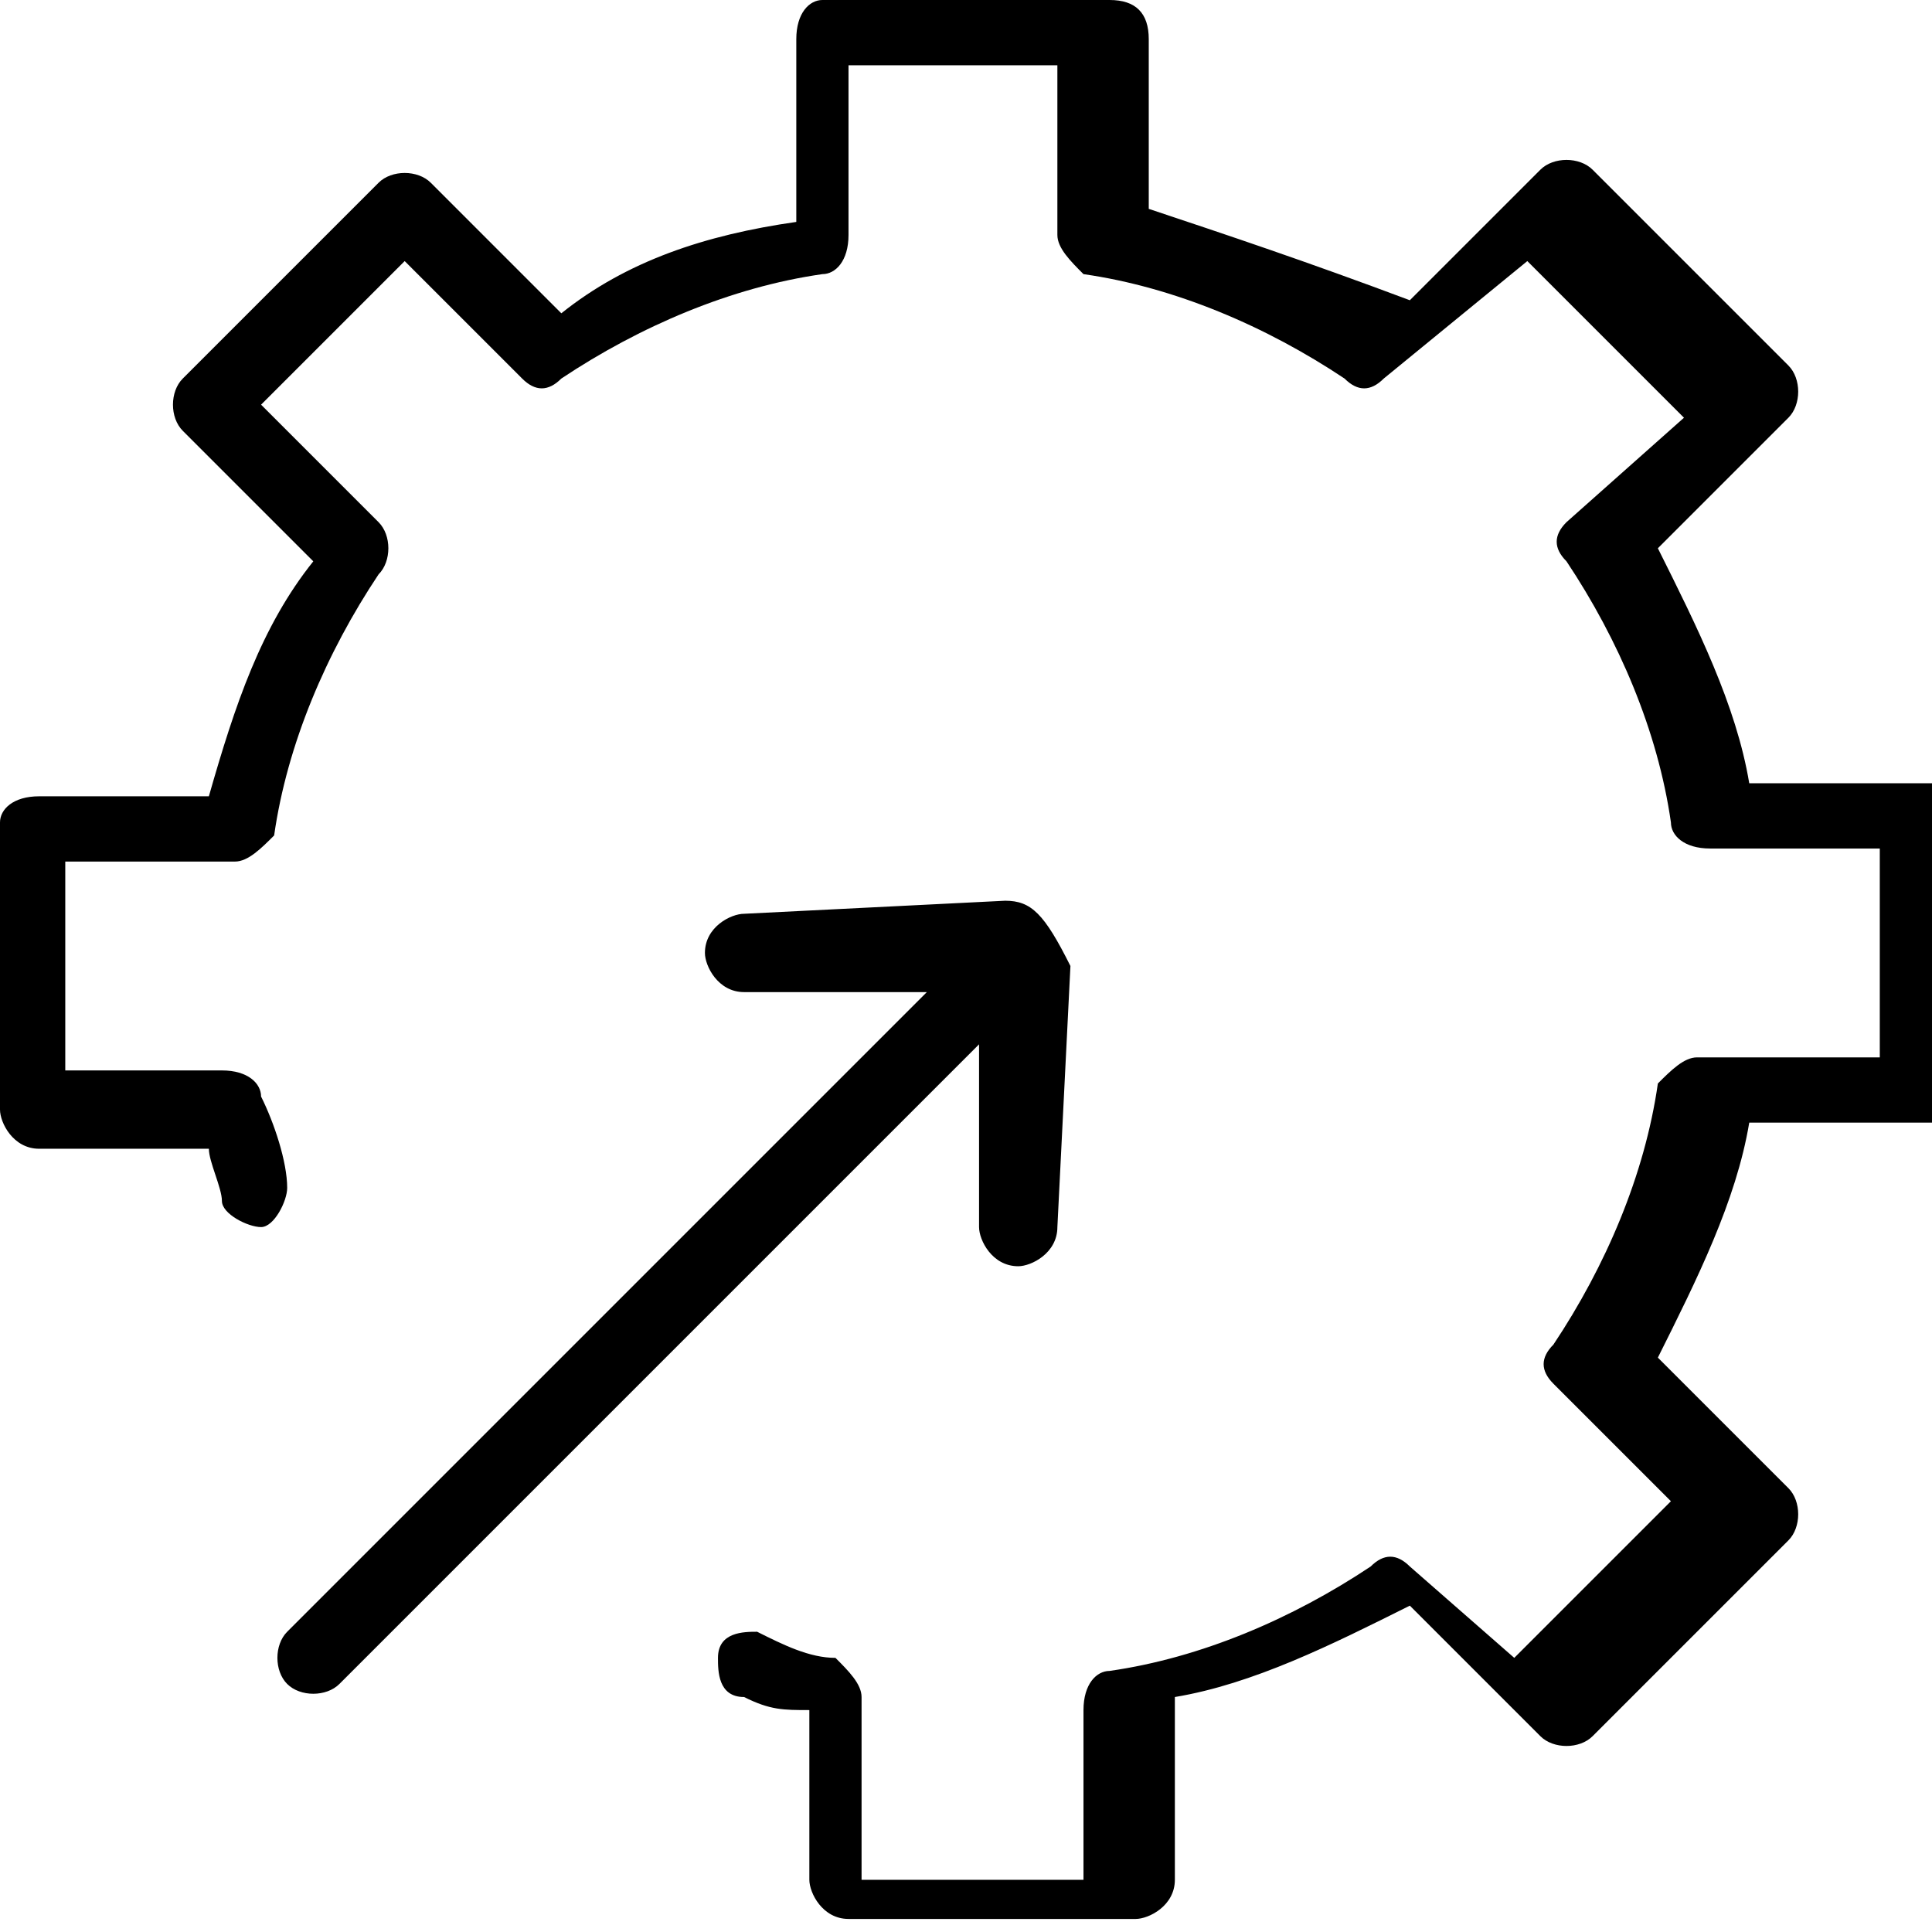 <svg xmlns:cc="http://creativecommons.org/ns#" xmlns:dc="http://purl.org/dc/elements/1.1/" xmlns:inkscape="http://www.inkscape.org/namespaces/inkscape" xmlns:rdf="http://www.w3.org/1999/02/22-rdf-syntax-ns#" xmlns:sodipodi="http://sodipodi.sourceforge.net/DTD/sodipodi-0.dtd" xmlns:svg="http://www.w3.org/2000/svg" xmlns="http://www.w3.org/2000/svg" xmlns:xlink="http://www.w3.org/1999/xlink" id="Layer_1" x="0px" y="0px" viewBox="0 0 14.8 14.8" style="enable-background:new 0 0 14.8 14.8;" xml:space="preserve">
<g>
	<path d="M6.3,0C6.2,0,6.1,0.1,6.1,0.3v1.4C5.4,1.8,4.8,2,4.3,2.4l-1-1C3.2,1.3,3,1.3,2.9,1.4c0,0,0,0,0,0L1.4,2.9   C1.3,3,1.3,3.2,1.4,3.3c0,0,0,0,0,0l1,1C2,4.8,1.8,5.4,1.6,6.1H0.3C0.1,6.1,0,6.2,0,6.3v2.2c0,0.1,0.1,0.3,0.3,0.3h1.3   c0,0.1,0.1,0.3,0.1,0.4c0,0.1,0.2,0.2,0.3,0.2c0.1,0,0.2-0.2,0.2-0.3c0,0,0,0,0,0c0-0.2-0.1-0.5-0.2-0.7c0-0.1-0.1-0.2-0.3-0.2H0.5   V6.6h1.3c0.1,0,0.2-0.1,0.3-0.2c0.1-0.7,0.4-1.4,0.8-2C3,4.3,3,4.1,2.9,4L2,3.1L3.1,2L4,2.9c0.1,0.1,0.2,0.1,0.3,0   c0.6-0.4,1.3-0.7,2-0.8c0.1,0,0.2-0.1,0.2-0.3V0.5h1.6v1.3c0,0.1,0.1,0.2,0.2,0.3c0.7,0.1,1.4,0.4,2,0.8c0.1,0.1,0.2,0.1,0.3,0   L11.7,2l1.2,1.2L12,4c-0.1,0.1-0.1,0.2,0,0.3c0.4,0.6,0.7,1.3,0.8,2c0,0.1,0.1,0.2,0.3,0.2h1.3v1.6H13c-0.1,0-0.2,0.1-0.3,0.2   c-0.1,0.7-0.4,1.4-0.8,2c-0.1,0.1-0.1,0.2,0,0.3l0.9,0.9l-1.2,1.2L10.8,12c-0.1-0.1-0.2-0.1-0.3,0c-0.6,0.4-1.3,0.7-2,0.8   c-0.1,0-0.2,0.1-0.2,0.3v1.3H6.6V13c0-0.1-0.1-0.2-0.2-0.3c-0.2,0-0.4-0.1-0.6-0.2c-0.1,0-0.3,0-0.3,0.2c0,0.1,0,0.3,0.2,0.3   c0,0,0,0,0,0c0.2,0.1,0.3,0.1,0.5,0.1v1.3c0,0.1,0.1,0.3,0.3,0.3h2.2c0.1,0,0.3-0.1,0.3-0.3v-1.4c0.6-0.1,1.2-0.4,1.8-0.7l1,1   c0.1,0.1,0.3,0.1,0.4,0c0,0,0,0,0,0l1.5-1.5c0.1-0.1,0.1-0.3,0-0.4c0,0,0,0,0,0l-1-1c0.3-0.6,0.6-1.2,0.7-1.8h1.4   c0.1,0,0.3-0.1,0.3-0.3V6.3c0-0.1-0.1-0.3-0.3-0.3h-1.4c-0.1-0.6-0.4-1.2-0.7-1.8l1-1c0.1-0.1,0.1-0.3,0-0.4c0,0,0,0,0,0l-1.5-1.5   c-0.1-0.1-0.3-0.1-0.4,0c0,0,0,0,0,0l-1,1C10,2,9.4,1.8,8.8,1.6V0.3C8.8,0.1,8.7,0,8.5,0H6.3z M7.7,6.9C7.7,6.9,7.7,6.9,7.7,6.9   C7.7,6.9,7.7,6.9,7.7,6.9l-2,0.1c-0.1,0-0.3,0.1-0.3,0.3c0,0.1,0.1,0.3,0.3,0.3c0,0,0,0,0,0l1.4,0l-4.9,4.9c-0.1,0.1-0.1,0.3,0,0.4   c0.1,0.1,0.3,0.1,0.4,0c0,0,0,0,0,0l4.9-4.9l0,1.4c0,0.1,0.1,0.3,0.3,0.3c0.1,0,0.3-0.1,0.3-0.3l0.1-2C8,7,7.9,6.9,7.7,6.9   C7.7,6.9,7.7,6.9,7.7,6.9z"></path>
</g>
</svg>